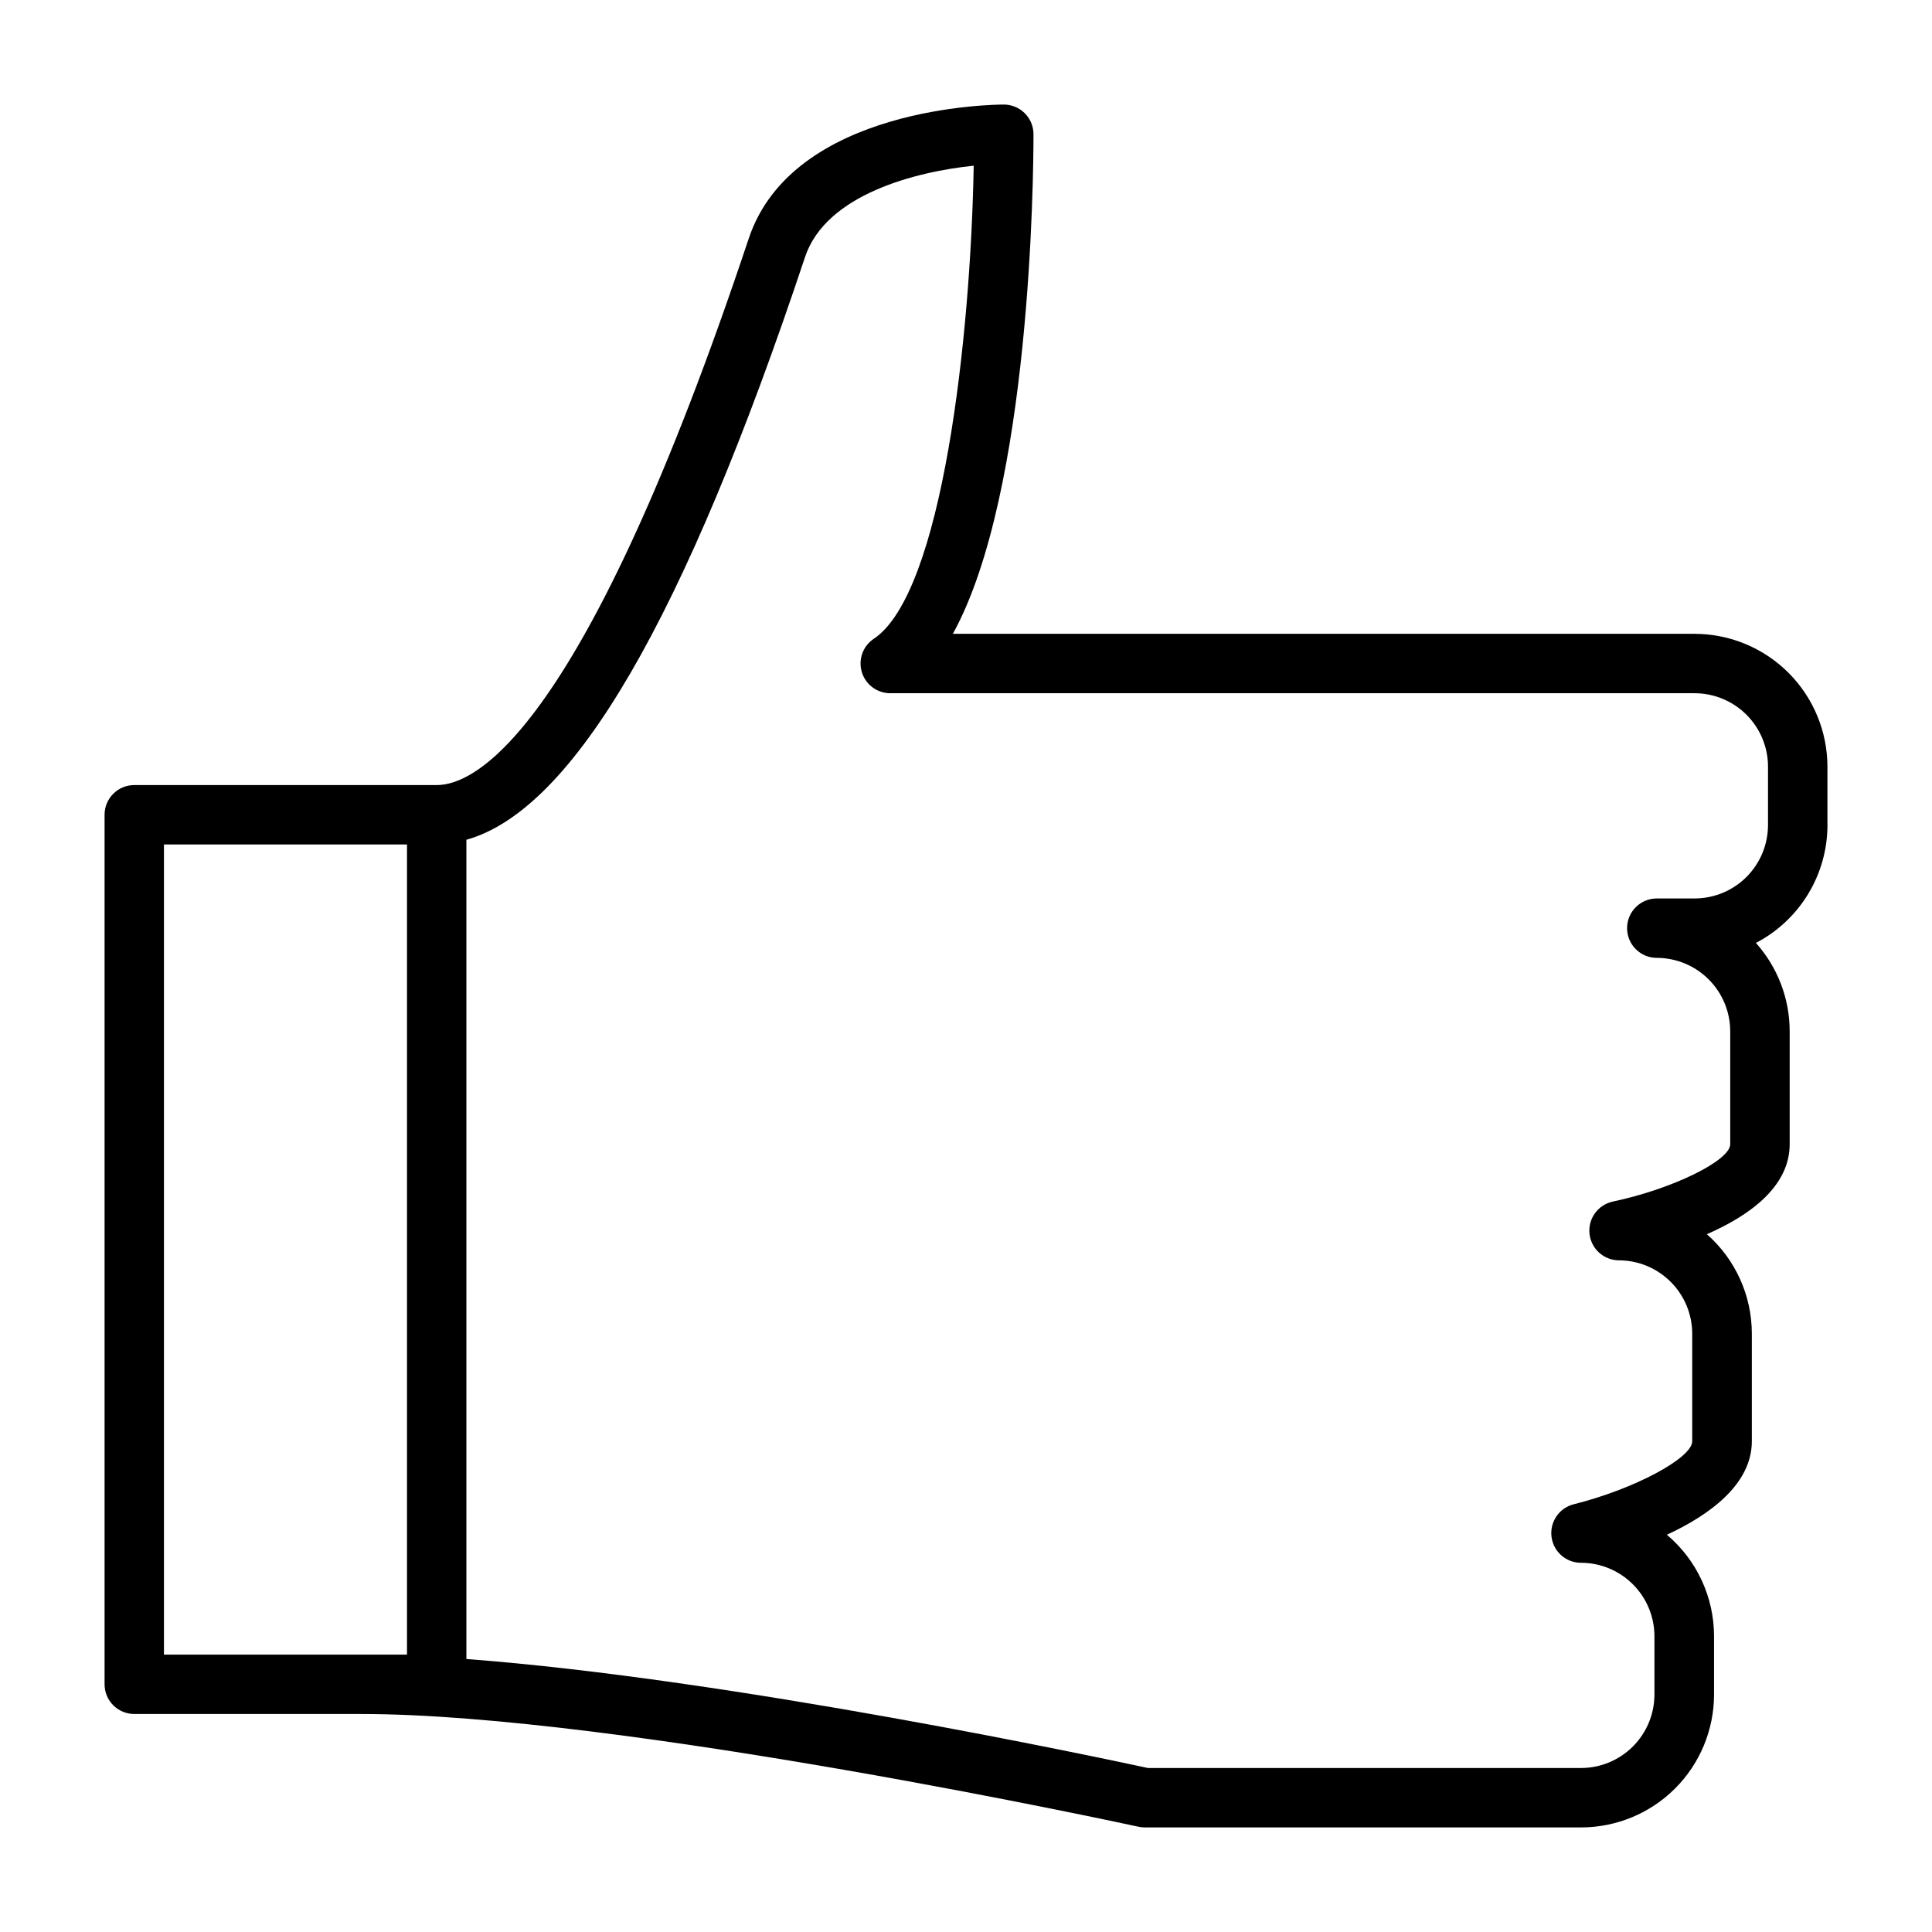 <?xml version="1.0" encoding="UTF-8"?>
<!-- The Best Svg Icon site in the world: iconSvg.co, Visit us! https://iconsvg.co -->
<svg fill="#000000" width="800px" height="800px" version="1.1" viewBox="144 144 512 512" xmlns="http://www.w3.org/2000/svg">
 <path d="m628.29 362.65v-15.477c-0.012-9.332-3.723-18.281-10.324-24.879-6.602-6.602-15.547-10.312-24.883-10.324h-196.56c20.68-37.547 21.363-121.48 21.363-132.39 0-2.09-0.828-4.09-2.305-5.566s-3.481-2.305-5.566-2.305c-2.273 0-55.891 0.402-67.59 35.504-43.609 130.72-72.359 144.84-82.656 144.84h-80.184c-4.348 0-7.871 3.523-7.871 7.871v230.43c0 2.09 0.828 4.09 2.305 5.566 1.477 1.477 3.477 2.305 5.566 2.305h60.117c68.488 0 204.62 29.574 205.99 29.875 0.555 0.121 1.117 0.18 1.684 0.184h115.66c9.336-0.012 18.281-3.723 24.883-10.324 6.598-6.602 10.312-15.547 10.32-24.883v-15.469c0-10.363-4.574-20.203-12.5-26.883 11.352-5.258 22.516-13.383 22.516-24.781v-28.488c0.004-10.098-4.34-19.707-11.918-26.379 11.18-4.879 21.945-12.531 21.945-23.852v-29.914c0.004-8.645-3.184-16.988-8.949-23.426 5.711-2.977 10.5-7.461 13.844-12.969s5.113-11.824 5.121-18.27zm-440.84 5.141h64.41v214.7h-64.41zm425.09-5.141c-0.004 5.16-2.055 10.105-5.703 13.754-3.648 3.648-8.598 5.695-13.758 5.699h-10.012c-4.348 0-7.871 3.523-7.871 7.871 0 4.348 3.523 7.871 7.871 7.871 5.16 0.008 10.109 2.062 13.758 5.711 3.644 3.648 5.699 8.598 5.703 13.758v29.914c0 4.367-15.406 11.895-31.102 15.199h-0.004c-3.926 0.84-6.594 4.496-6.191 8.492 0.406 3.996 3.754 7.047 7.769 7.082 5.156 0.004 10.105 2.055 13.754 5.703 3.648 3.648 5.699 8.594 5.703 13.754v28.488c0 4.488-15.539 12.754-31.363 16.688v0.004c-3.863 0.949-6.41 4.641-5.93 8.594s3.84 6.926 7.82 6.922c5.16 0.004 10.105 2.059 13.754 5.707 3.648 3.648 5.699 8.594 5.707 13.75v15.469c-0.008 5.152-2.055 10.094-5.695 13.742-3.637 3.644-8.574 5.703-13.727 5.719h-114.81c-11.098-2.41-110.37-23.617-180.61-28.883v-217.11c28.34-7.934 57.797-58.551 89.742-154.43 5.574-16.703 29.598-22.648 44.699-24.207-0.789 45.352-8.289 113.25-26.48 125.38h-0.004c-2.887 1.922-4.172 5.512-3.164 8.832 1.004 3.32 4.066 5.59 7.535 5.59h213.15c5.16 0.004 10.109 2.055 13.758 5.703 3.648 3.648 5.699 8.594 5.703 13.754z"/>
</svg>